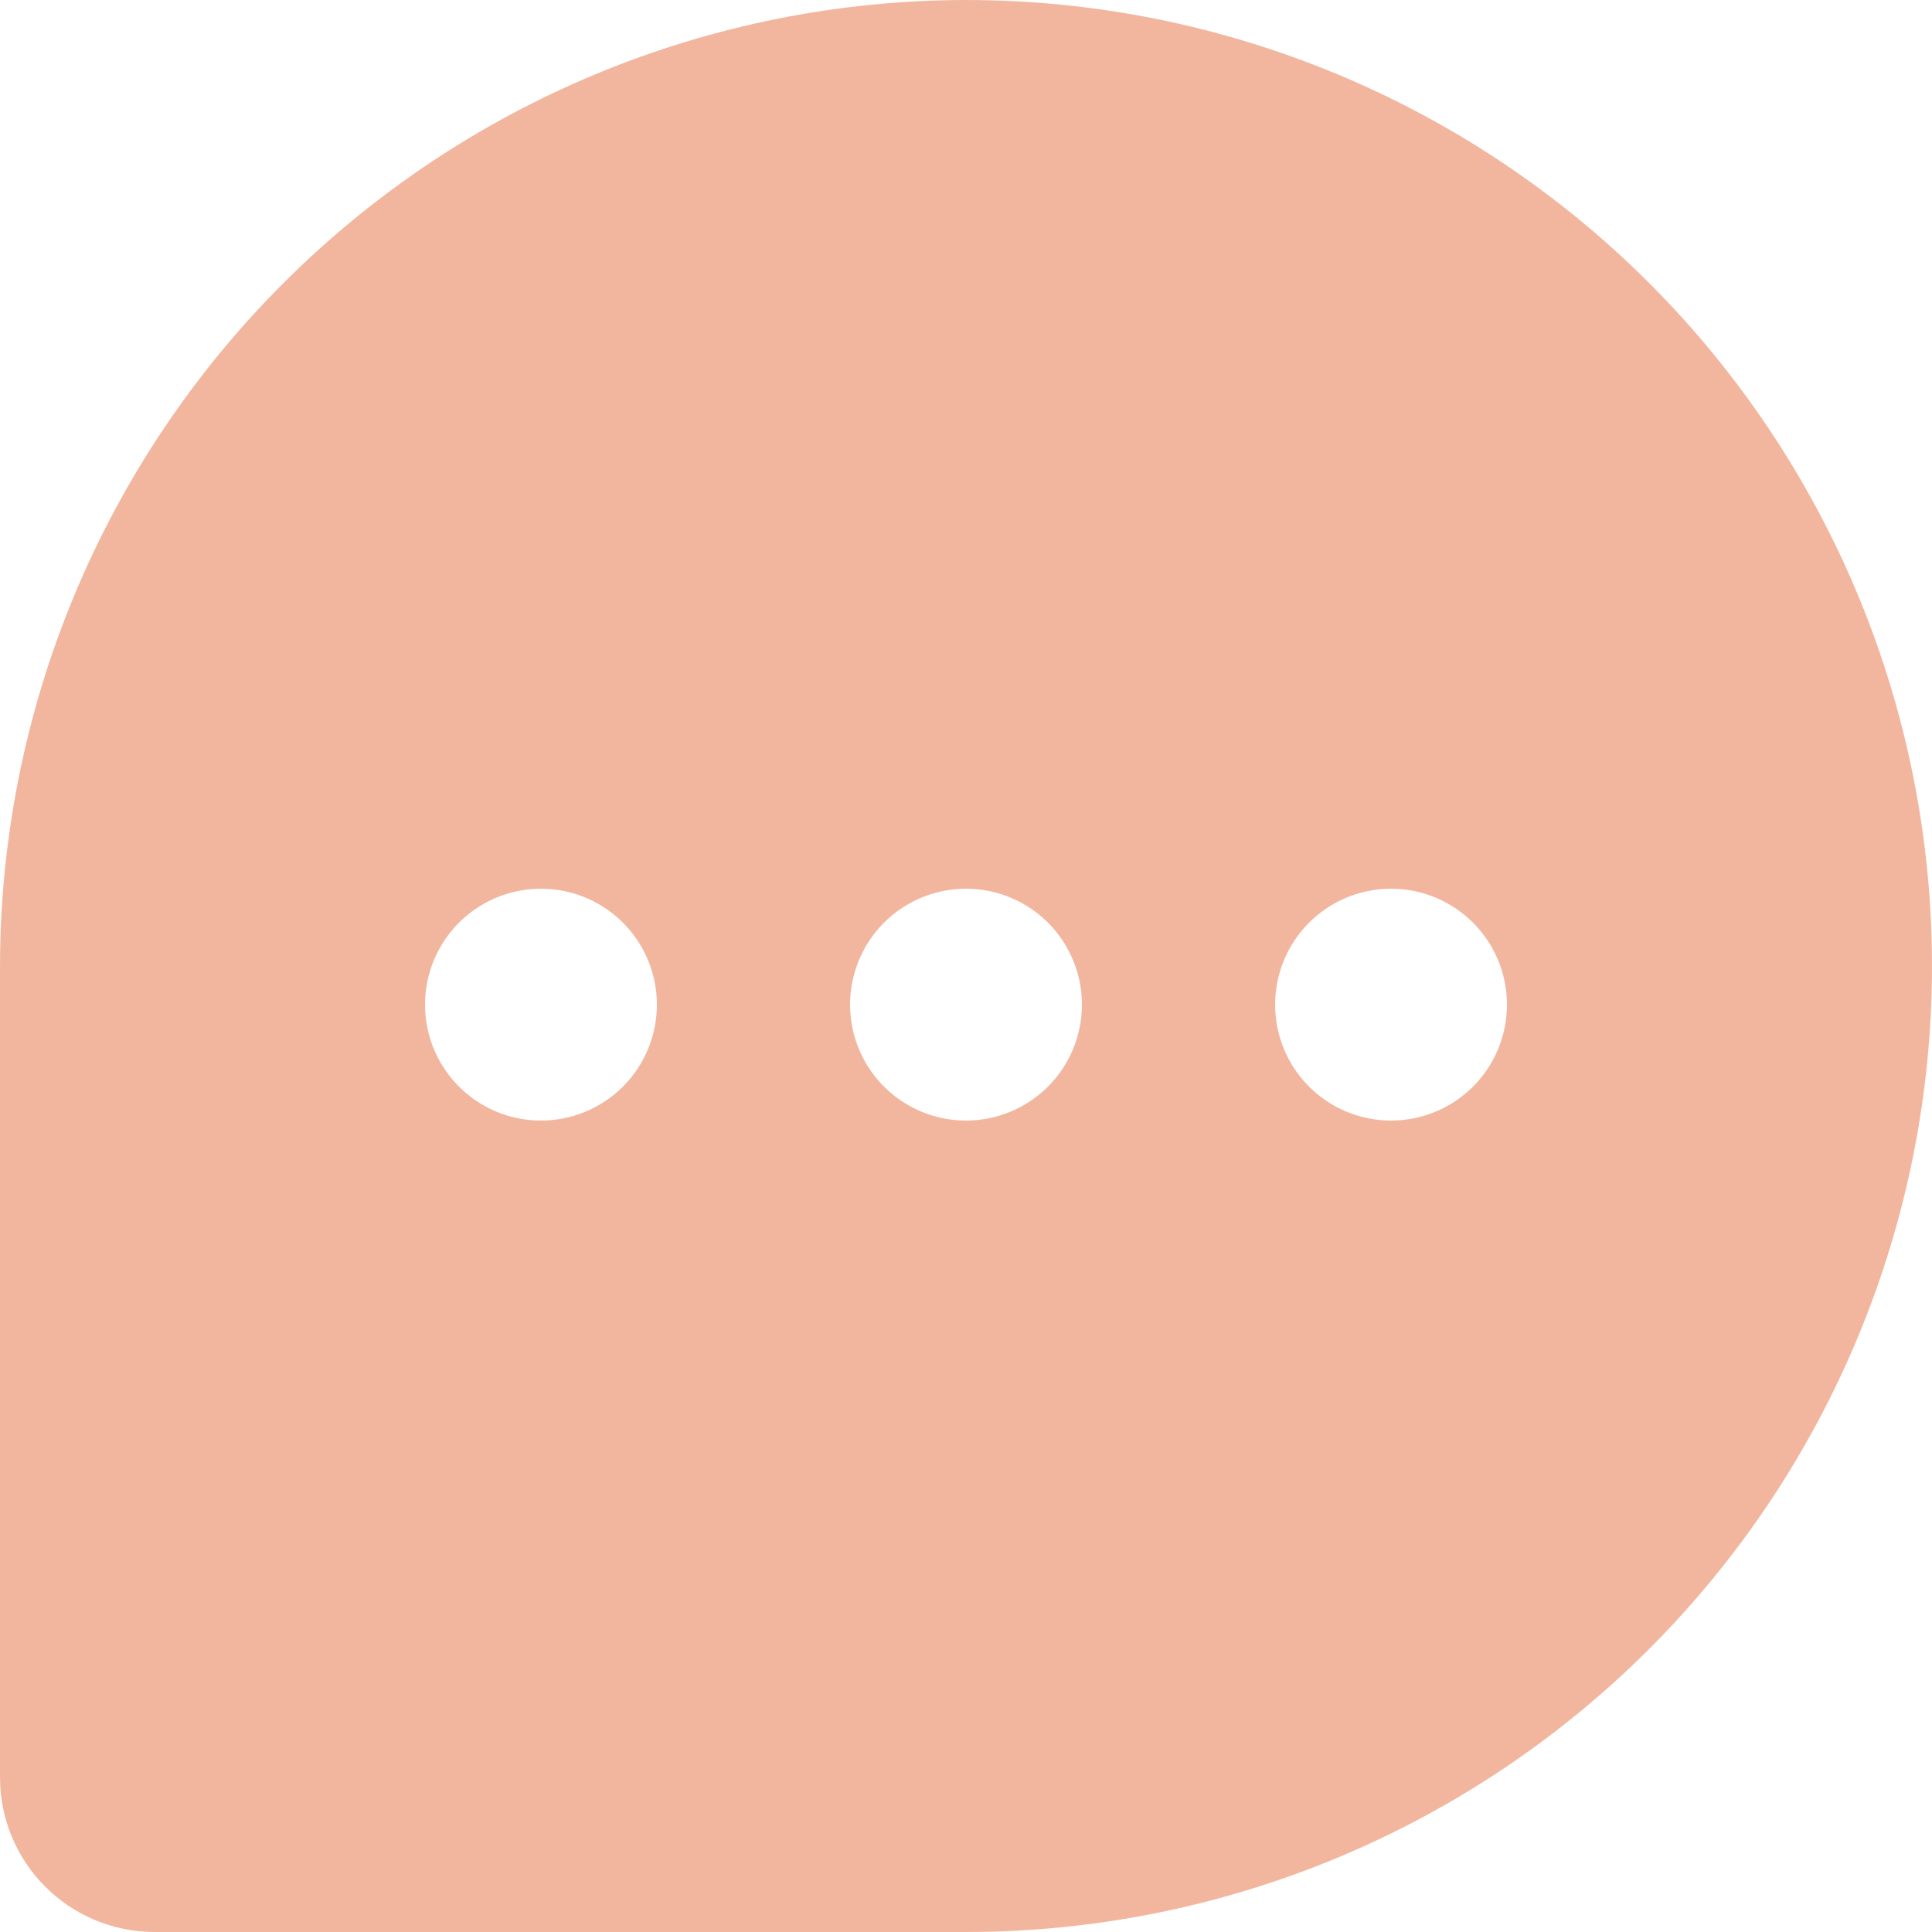 <?xml version="1.0" encoding="UTF-8"?> <svg xmlns="http://www.w3.org/2000/svg" width="115" height="115" viewBox="0 0 115 115" fill="none"><path d="M57.5 0C42.255 0.017 27.64 6.08 16.86 16.86C6.08 27.64 0.017 42.255 0 57.5V105.8C0 108.24 0.969 110.58 2.695 112.305C4.42 114.031 6.76 115 9.2 115H57.5C72.75 115 87.375 108.942 98.159 98.159C108.942 87.375 115 72.75 115 57.5C115 42.25 108.942 27.625 98.159 16.841C87.375 6.058 72.75 0 57.5 0ZM32.2 66.7C30.835 66.7 29.501 66.295 28.367 65.537C27.232 64.779 26.348 63.701 25.825 62.441C25.303 61.18 25.166 59.792 25.433 58.454C25.699 57.115 26.356 55.886 27.321 54.921C28.286 53.956 29.515 53.299 30.854 53.033C32.192 52.766 33.58 52.903 34.84 53.425C36.101 53.947 37.179 54.832 37.937 55.967C38.695 57.101 39.1 58.435 39.1 59.8C39.1 61.63 38.373 63.385 37.079 64.679C35.785 65.973 34.03 66.7 32.2 66.7ZM57.5 66.7C56.135 66.7 54.801 66.295 53.667 65.537C52.532 64.779 51.648 63.701 51.125 62.441C50.603 61.18 50.466 59.792 50.733 58.454C50.999 57.115 51.656 55.886 52.621 54.921C53.586 53.956 54.815 53.299 56.154 53.033C57.492 52.766 58.88 52.903 60.141 53.425C61.401 53.947 62.479 54.832 63.237 55.967C63.995 57.101 64.4 58.435 64.4 59.8C64.4 61.63 63.673 63.385 62.379 64.679C61.085 65.973 59.33 66.7 57.5 66.7ZM82.8 66.7C81.435 66.7 80.101 66.295 78.967 65.537C77.832 64.779 76.948 63.701 76.425 62.441C75.903 61.18 75.766 59.792 76.033 58.454C76.299 57.115 76.956 55.886 77.921 54.921C78.886 53.956 80.115 53.299 81.454 53.033C82.792 52.766 84.18 52.903 85.441 53.425C86.701 53.947 87.779 54.832 88.537 55.967C89.295 57.101 89.7 58.435 89.7 59.8C89.7 61.63 88.973 63.385 87.679 64.679C86.385 65.973 84.63 66.7 82.8 66.7Z" fill="#E76F41" fill-opacity="0.5"></path></svg> 